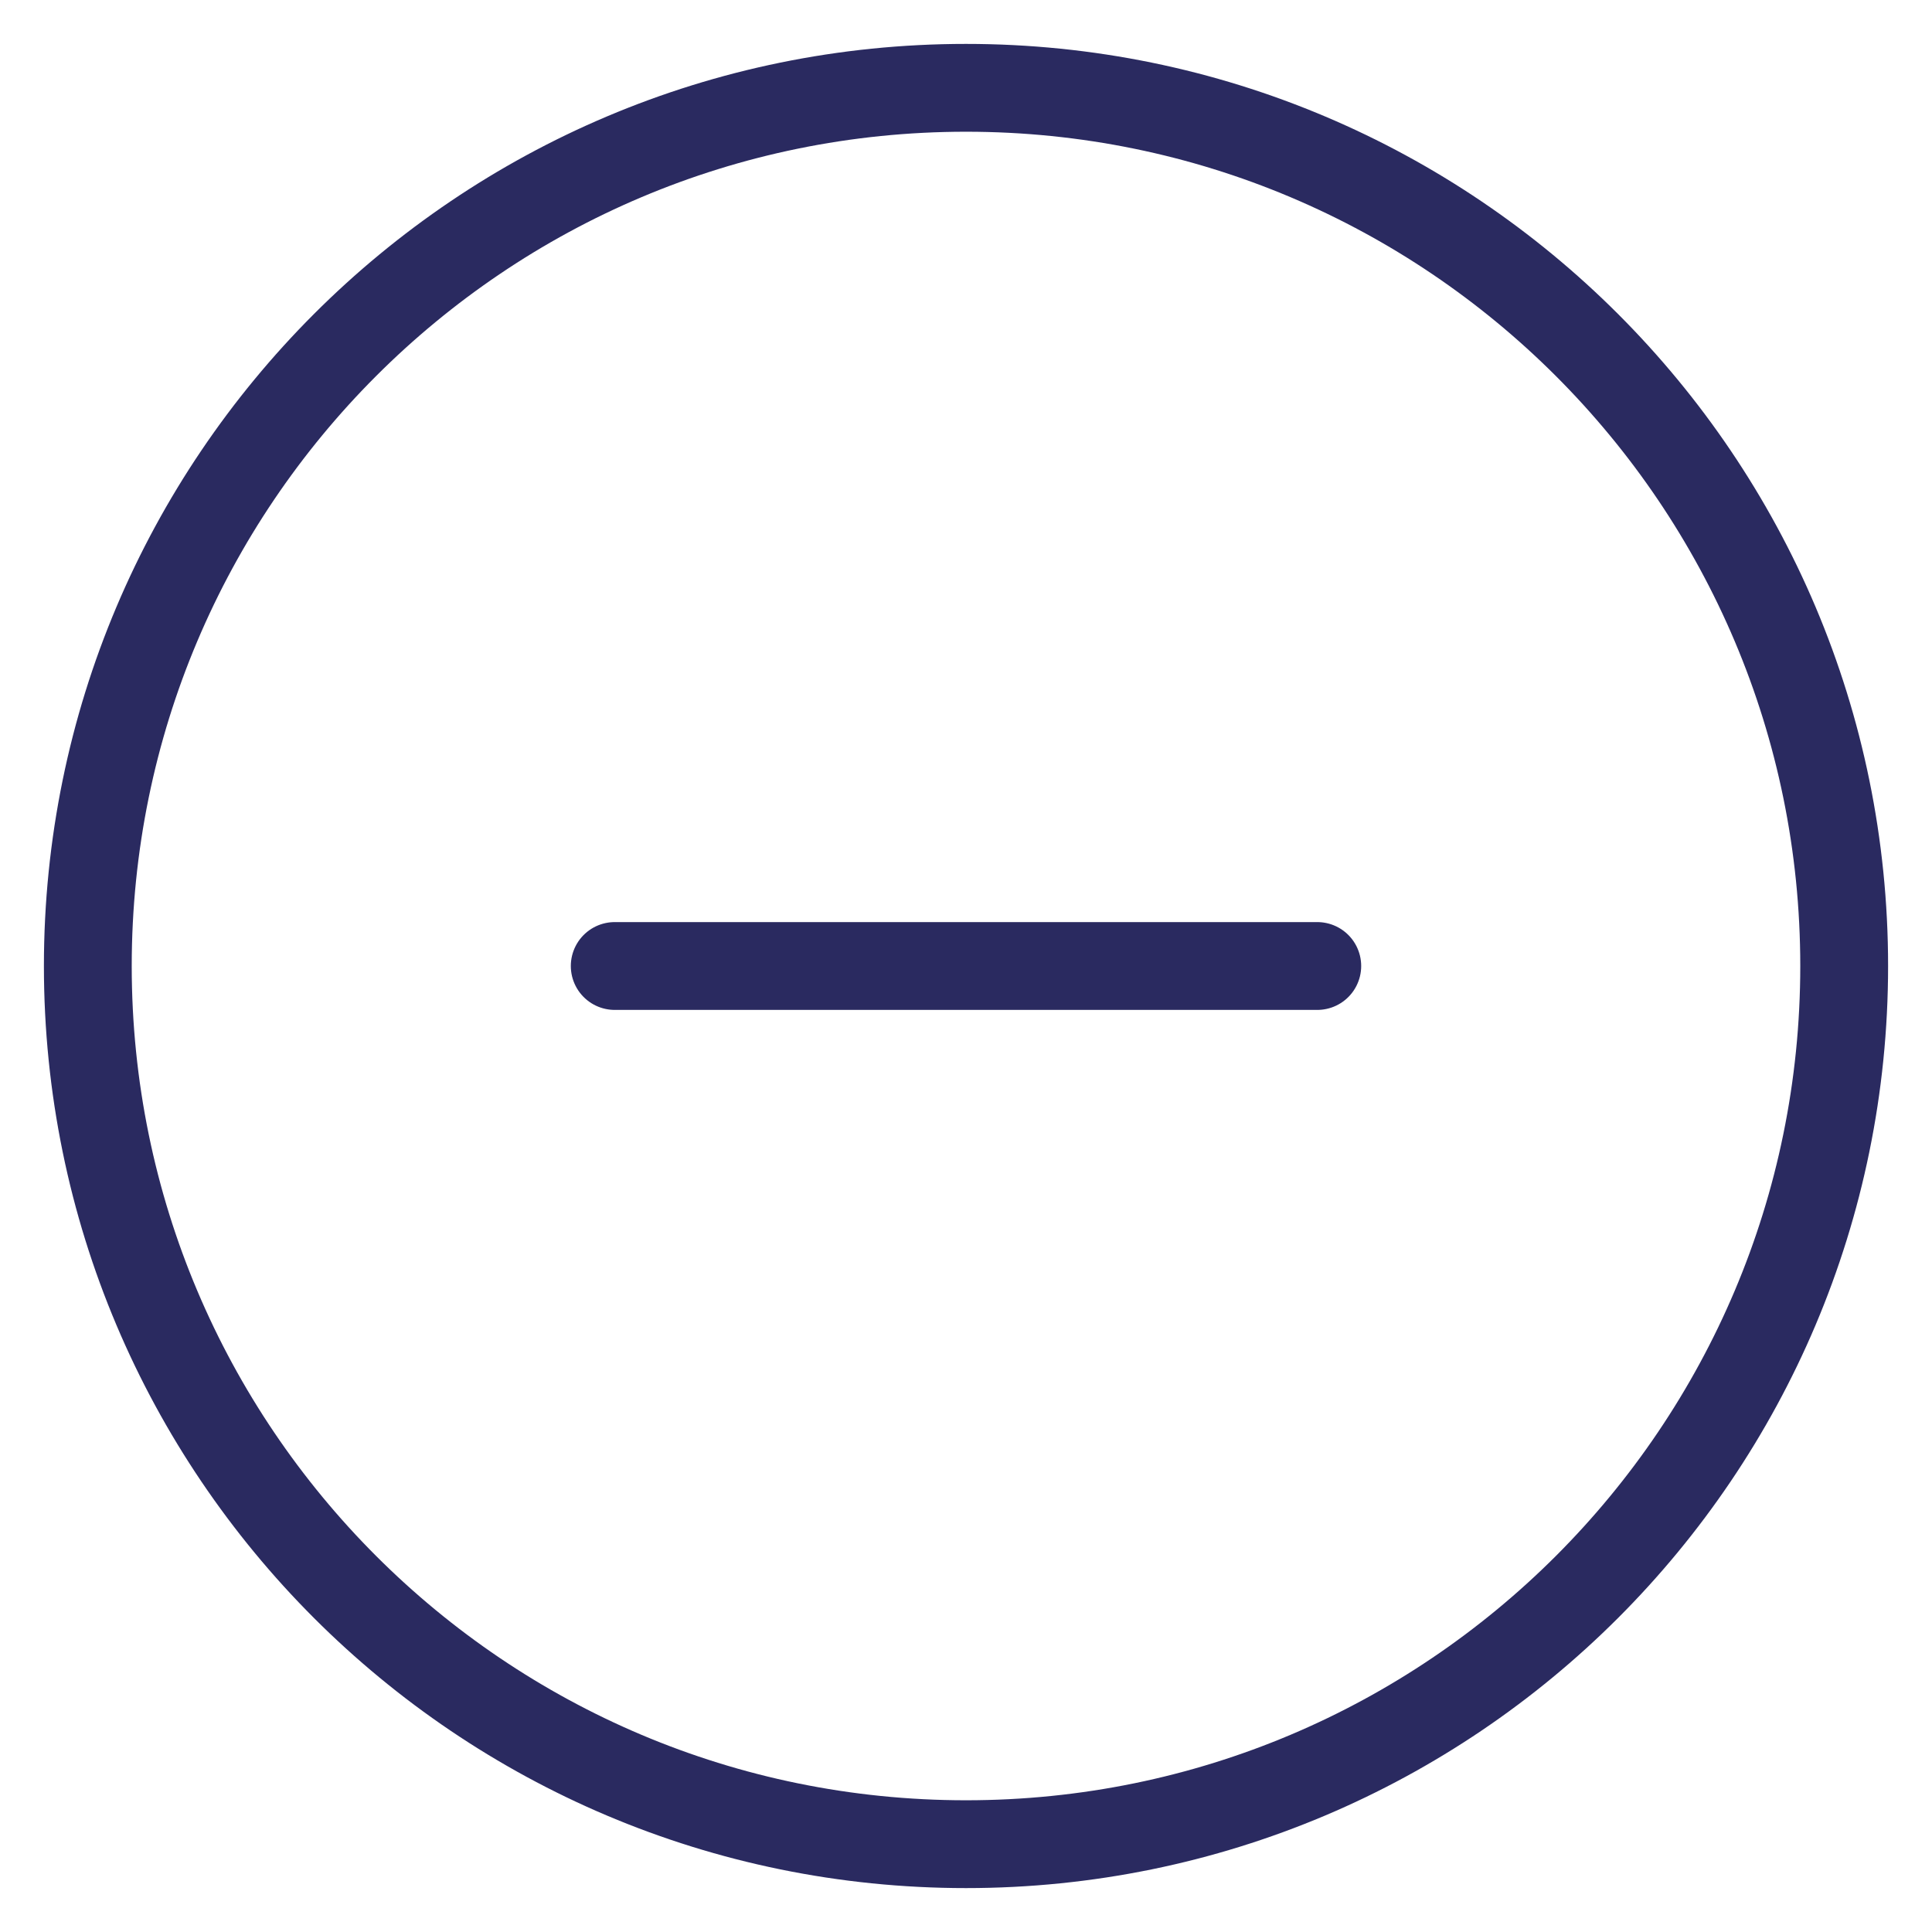 <svg xmlns="http://www.w3.org/2000/svg" width="22" height="22" viewBox="0 0 22 22" fill="none"><path d="M7 11H15M21 11C21 16.523 16.523 21 11 21C5.477 21 1 16.523 1 11C1 5.477 5.477 1 11 1C16.523 1 21 5.477 21 11Z" stroke="#2A2A60" stroke-linecap="round" stroke-linejoin="round"></path></svg>